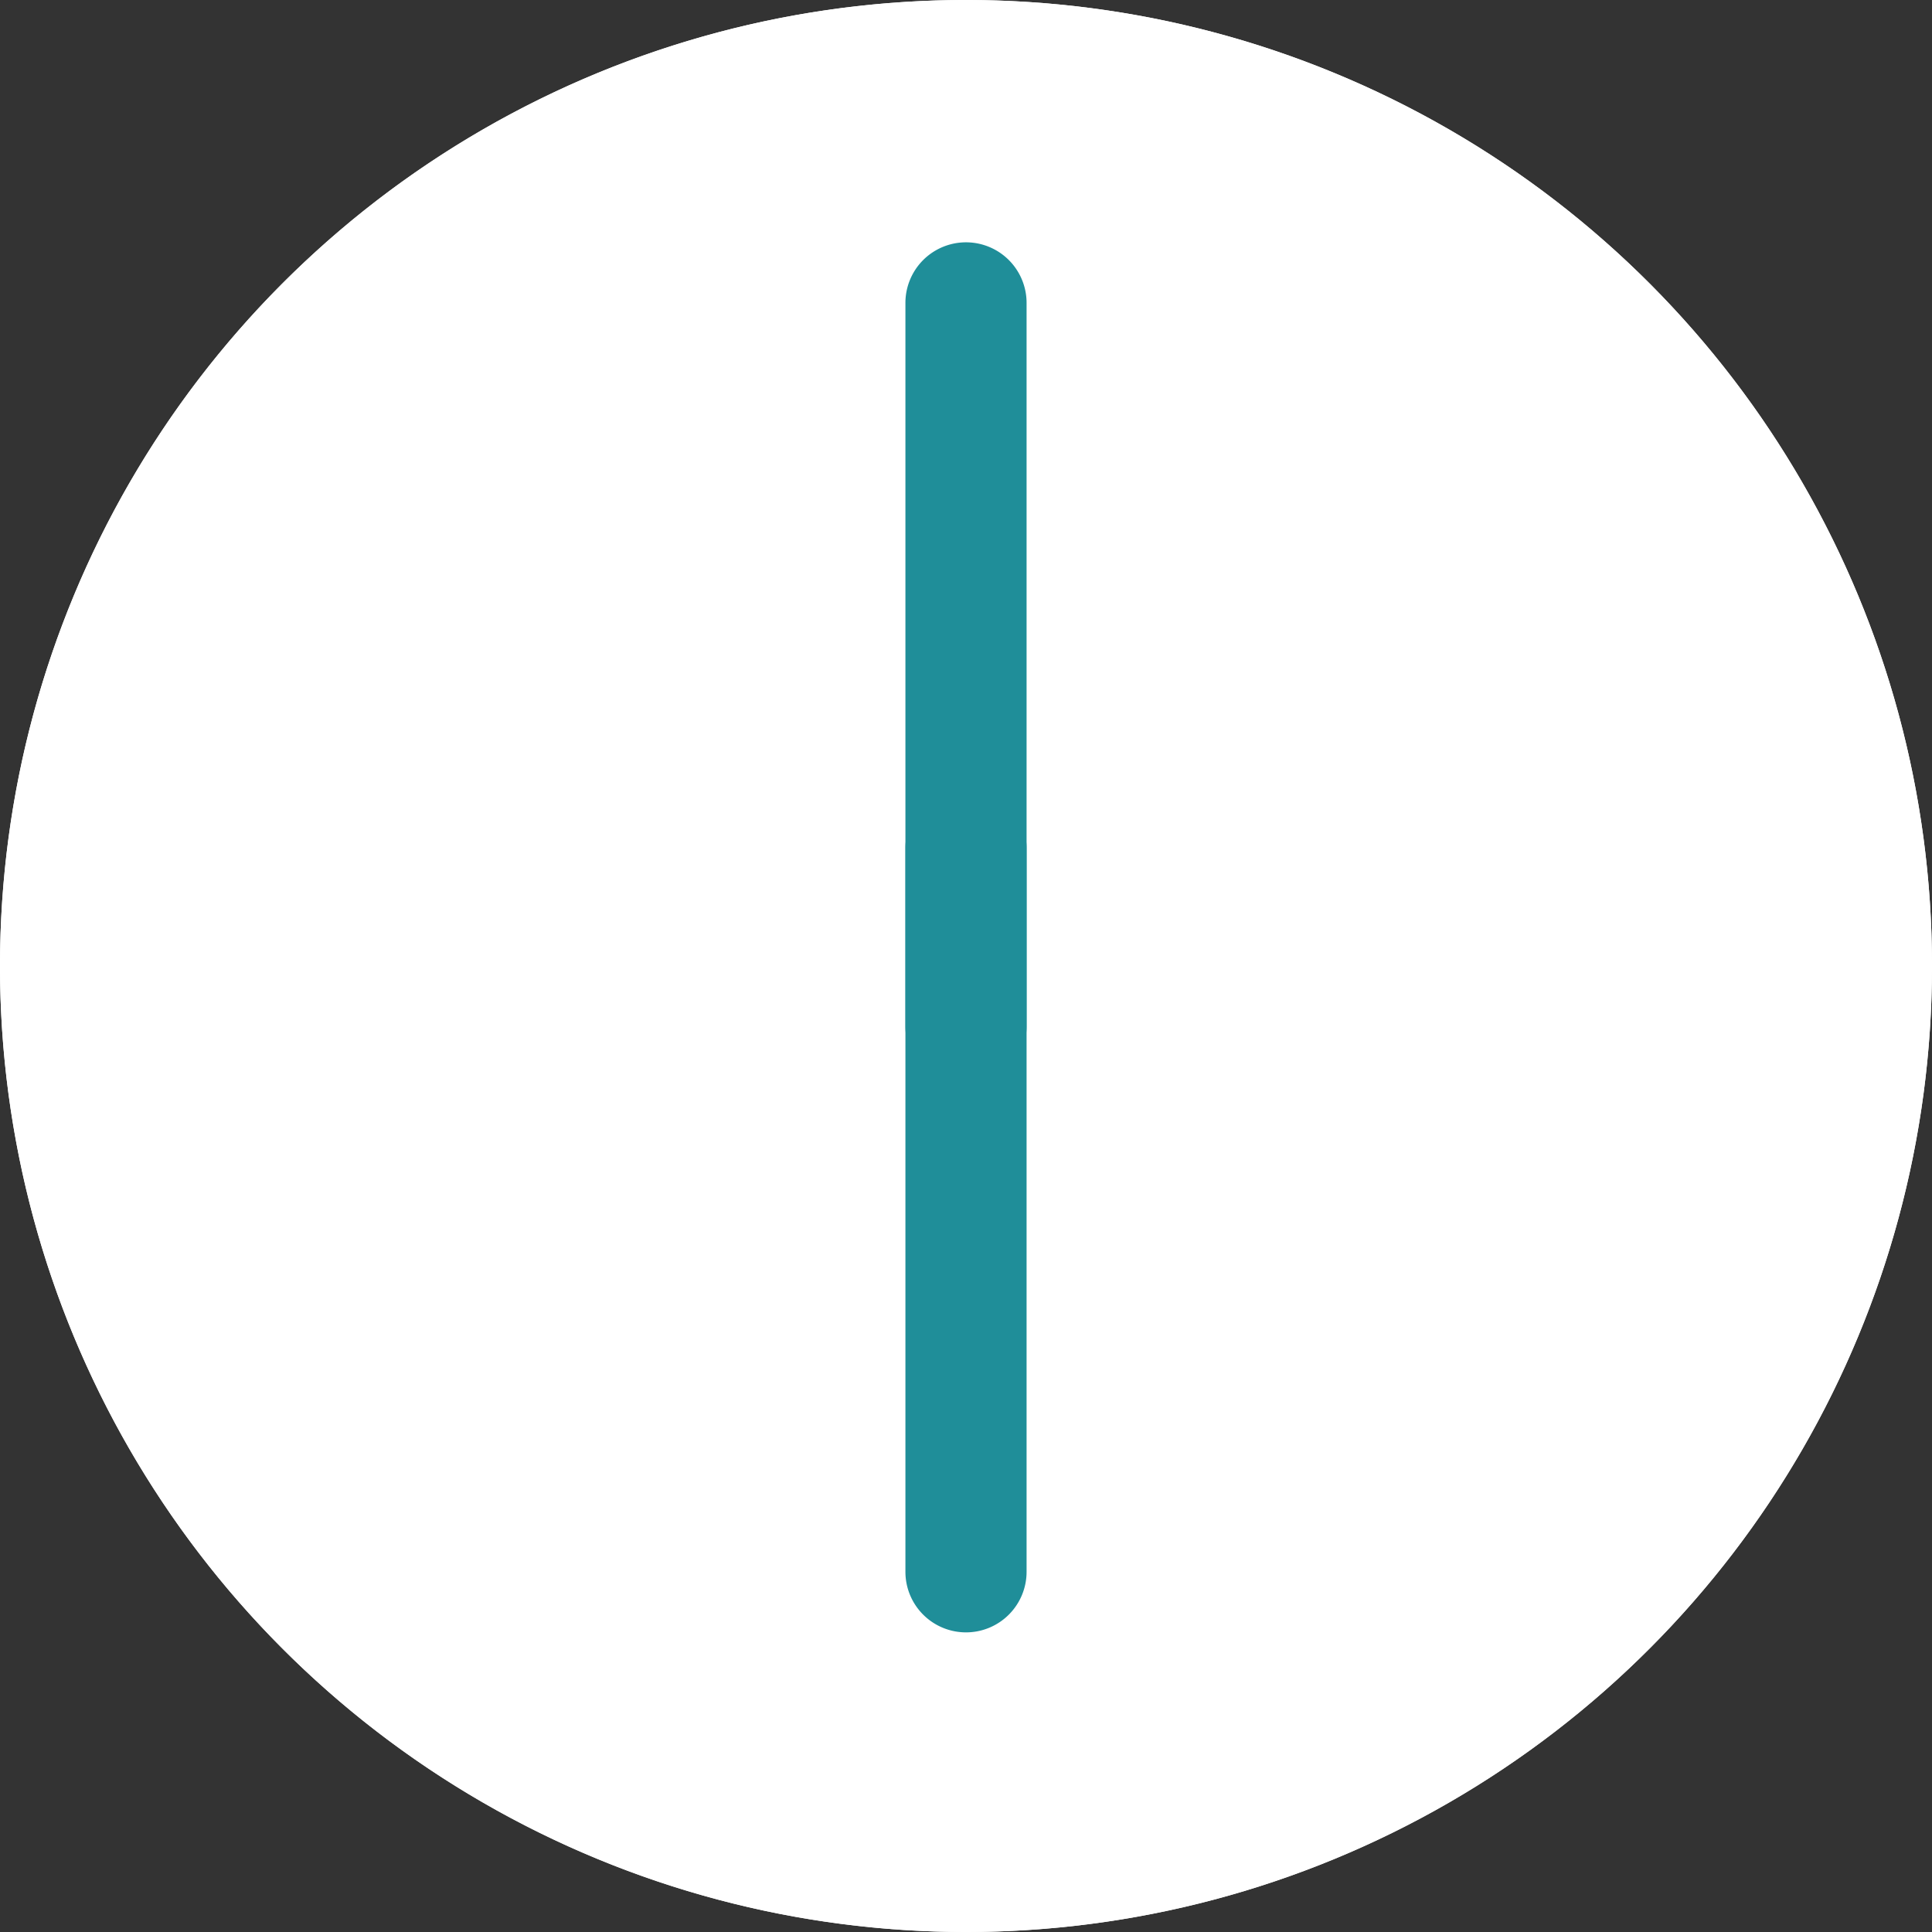 <svg xmlns="http://www.w3.org/2000/svg" viewBox="0 0 31.892 31.892"><rect x="0" y="0" width="31.892" height="31.892" fill="#333333" stroke="none"/><defs><style>.cls-1{fill:#fff;}.cls-2{fill:#1f8e99;}</style></defs><g id="レイヤー_2" data-name="レイヤー 2"><g id="レイヤー_1-2" data-name="レイヤー 1"><circle class="cls-1" cx="15.946" cy="15.946" r="15.946"/><path class="cls-1" d="M15.946,1A14.946,14.946,0,1,1,1,15.946,14.963,14.963,0,0,1,15.946,1m0-1A15.946,15.946,0,1,0,31.892,15.946,15.946,15.946,0,0,0,15.946,0Z"/><path class="cls-2" d="M15.946,17.946a1.0 1,0,0,1-1-1V5a1,1,0,1,1,2,0V16.946A1.0 1,0,0,1,15.946,17.946Z"/><path class="cls-2" d="M15.946,26.946a1.0 1,0,0,1-1-1V14a1,1,0,1,1,2,0V25.946A1.0 1,0,0,1,15.946,26.946Z"/></g></g></svg>